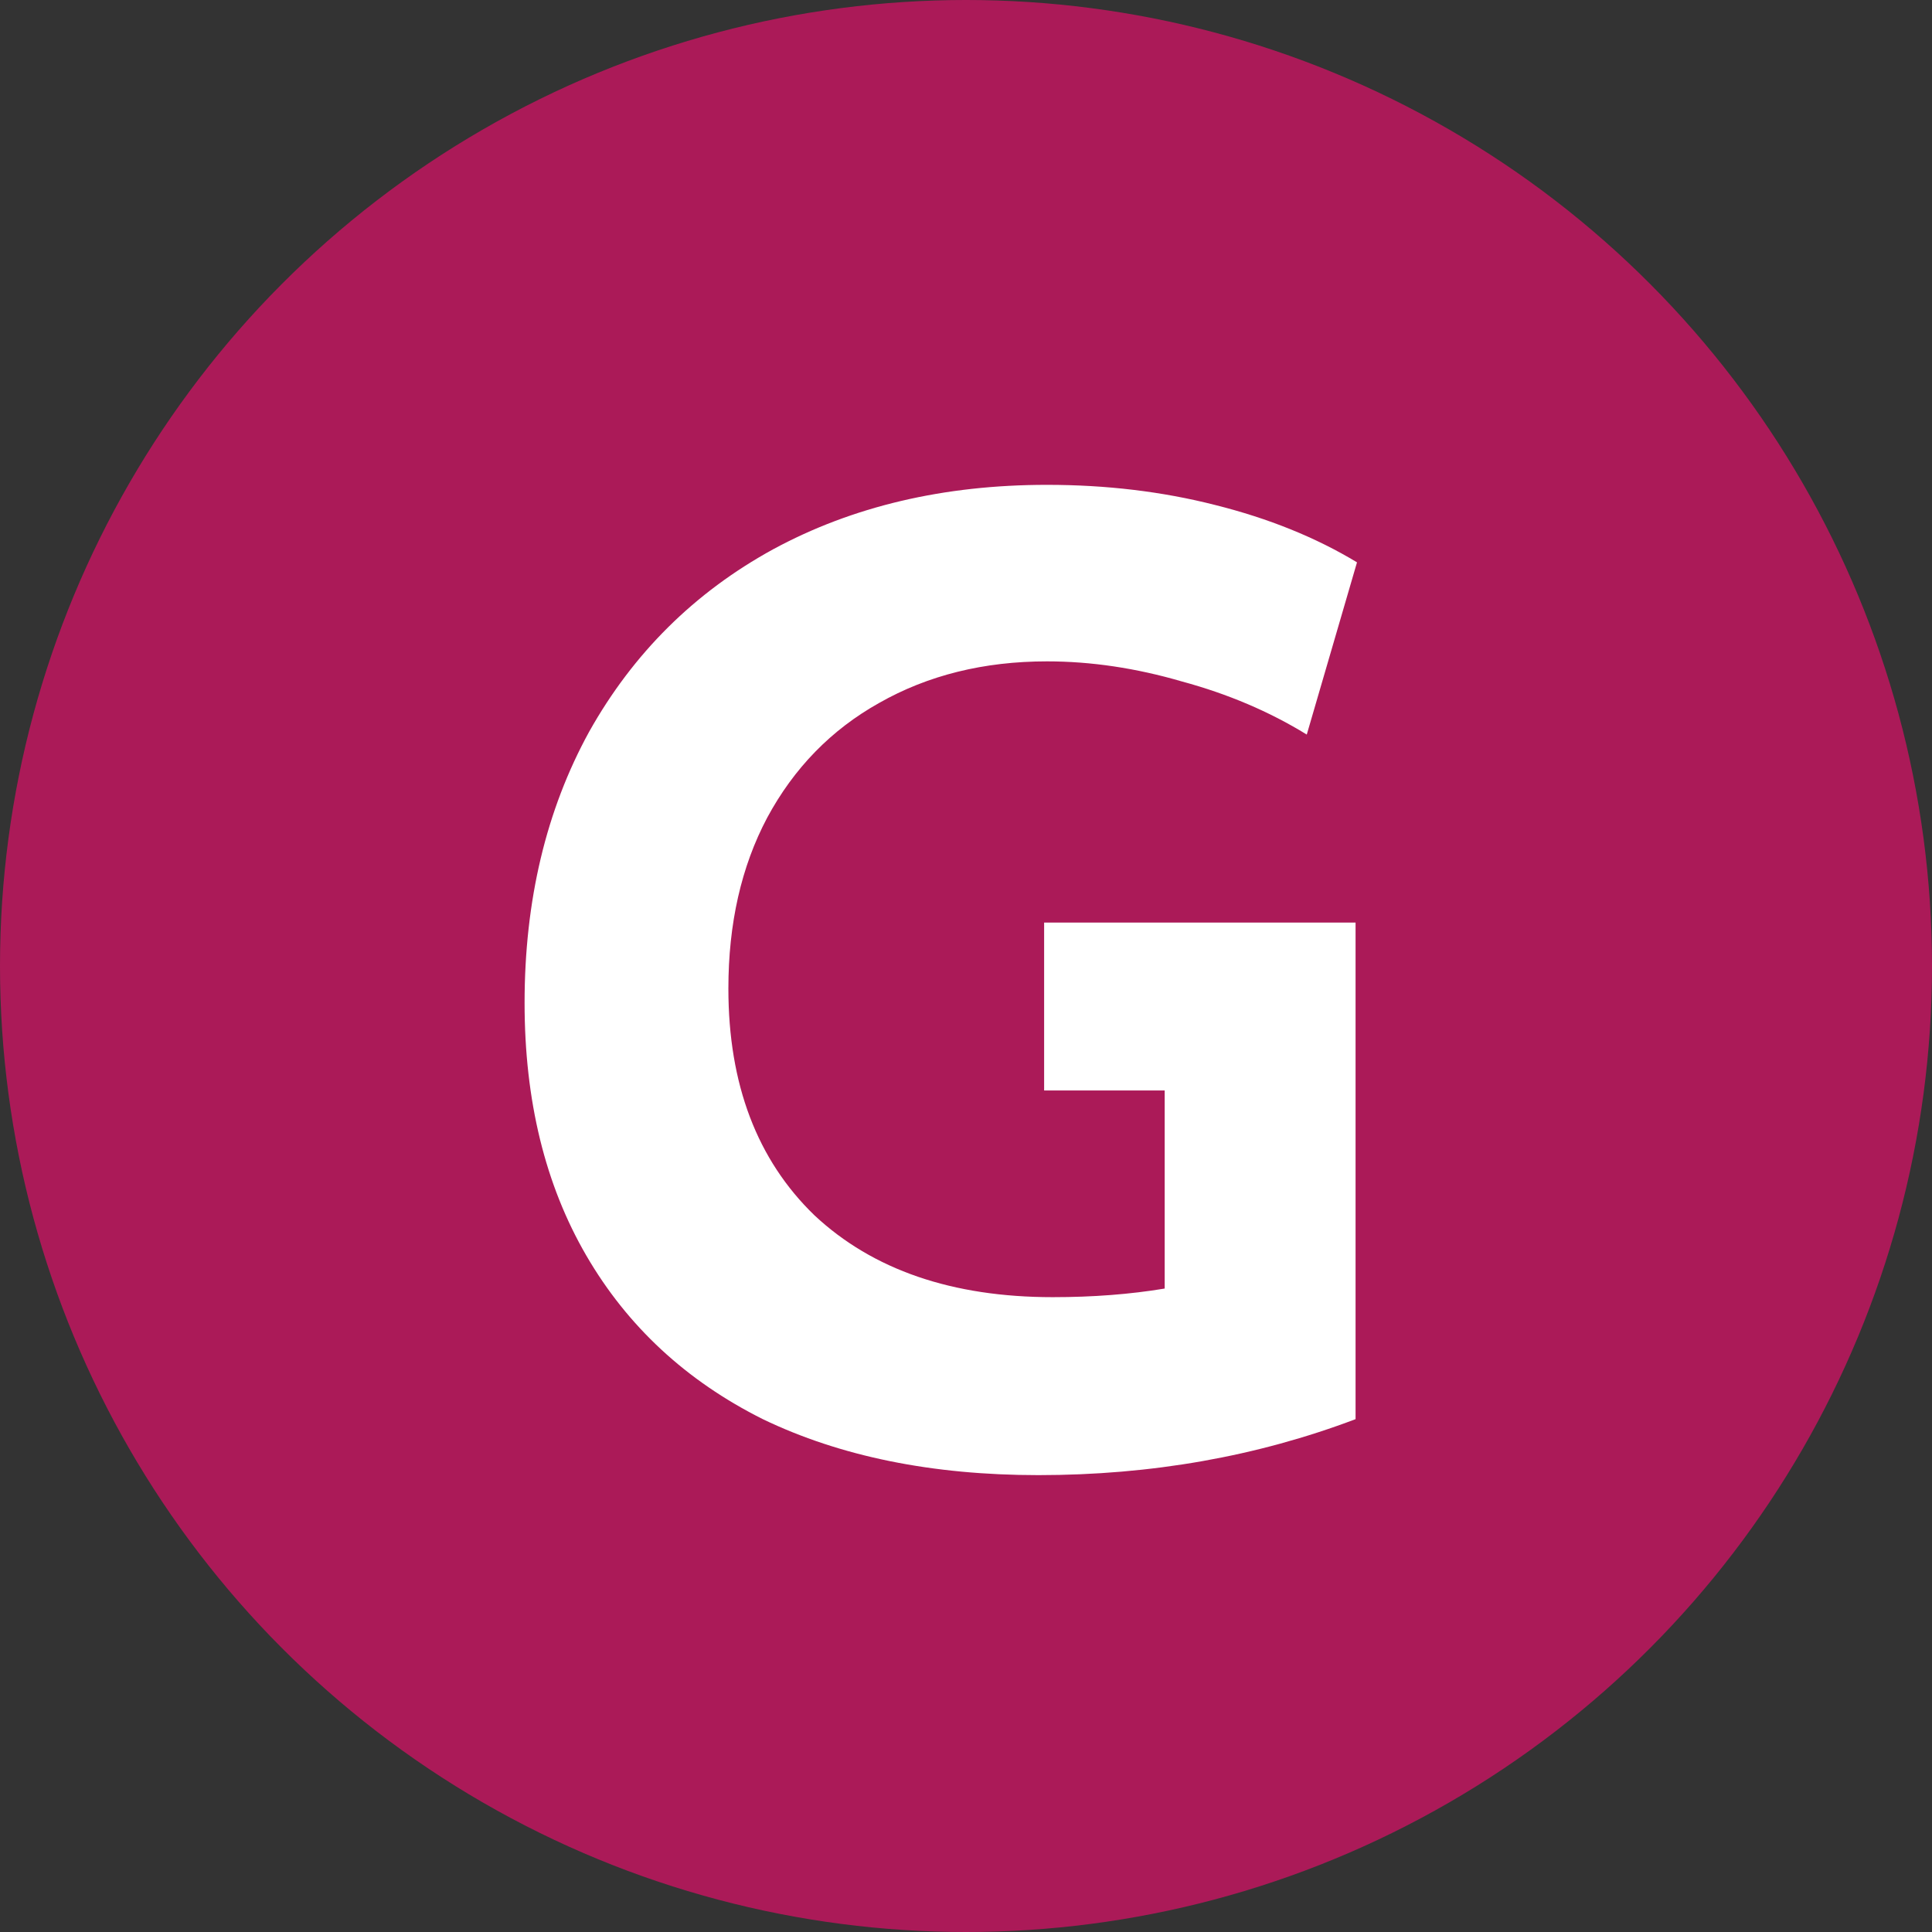 <svg width="105" height="105" viewBox="0 0 105 105" fill="none" xmlns="http://www.w3.org/2000/svg">
<rect x="0" y="0" width="105" height="105" fill="#333333" stroke="none"/>
<circle cx="52.5" cy="52.5" r="52.5" fill="#AB1A58"/>
<path d="M56.434 80.17C50.662 80.17 45.67 79.156 41.458 77.128C37.298 75.048 34.1 72.084 31.864 68.236C29.628 64.388 28.51 59.812 28.51 54.508C28.51 48.944 29.68 44.03 32.02 39.766C34.412 35.502 37.74 32.2 42.004 29.86C46.32 27.52 51.286 26.35 56.902 26.35C60.126 26.35 63.168 26.714 66.028 27.442C68.94 28.17 71.514 29.21 73.75 30.562L71.02 39.922C68.992 38.674 66.73 37.712 64.234 37.036C61.738 36.308 59.294 35.944 56.902 35.944C53.47 35.944 50.428 36.698 47.776 38.206C45.176 39.662 43.148 41.742 41.692 44.446C40.288 47.098 39.586 50.192 39.586 53.728C39.586 58.928 41.146 63.036 44.266 66.052C47.438 69.016 51.754 70.498 57.214 70.498C59.398 70.498 61.426 70.342 63.298 70.03V59.266H56.746V50.14H73.672V77.128C68.316 79.156 62.57 80.17 56.434 80.17Z" fill="white"/>
</svg>
